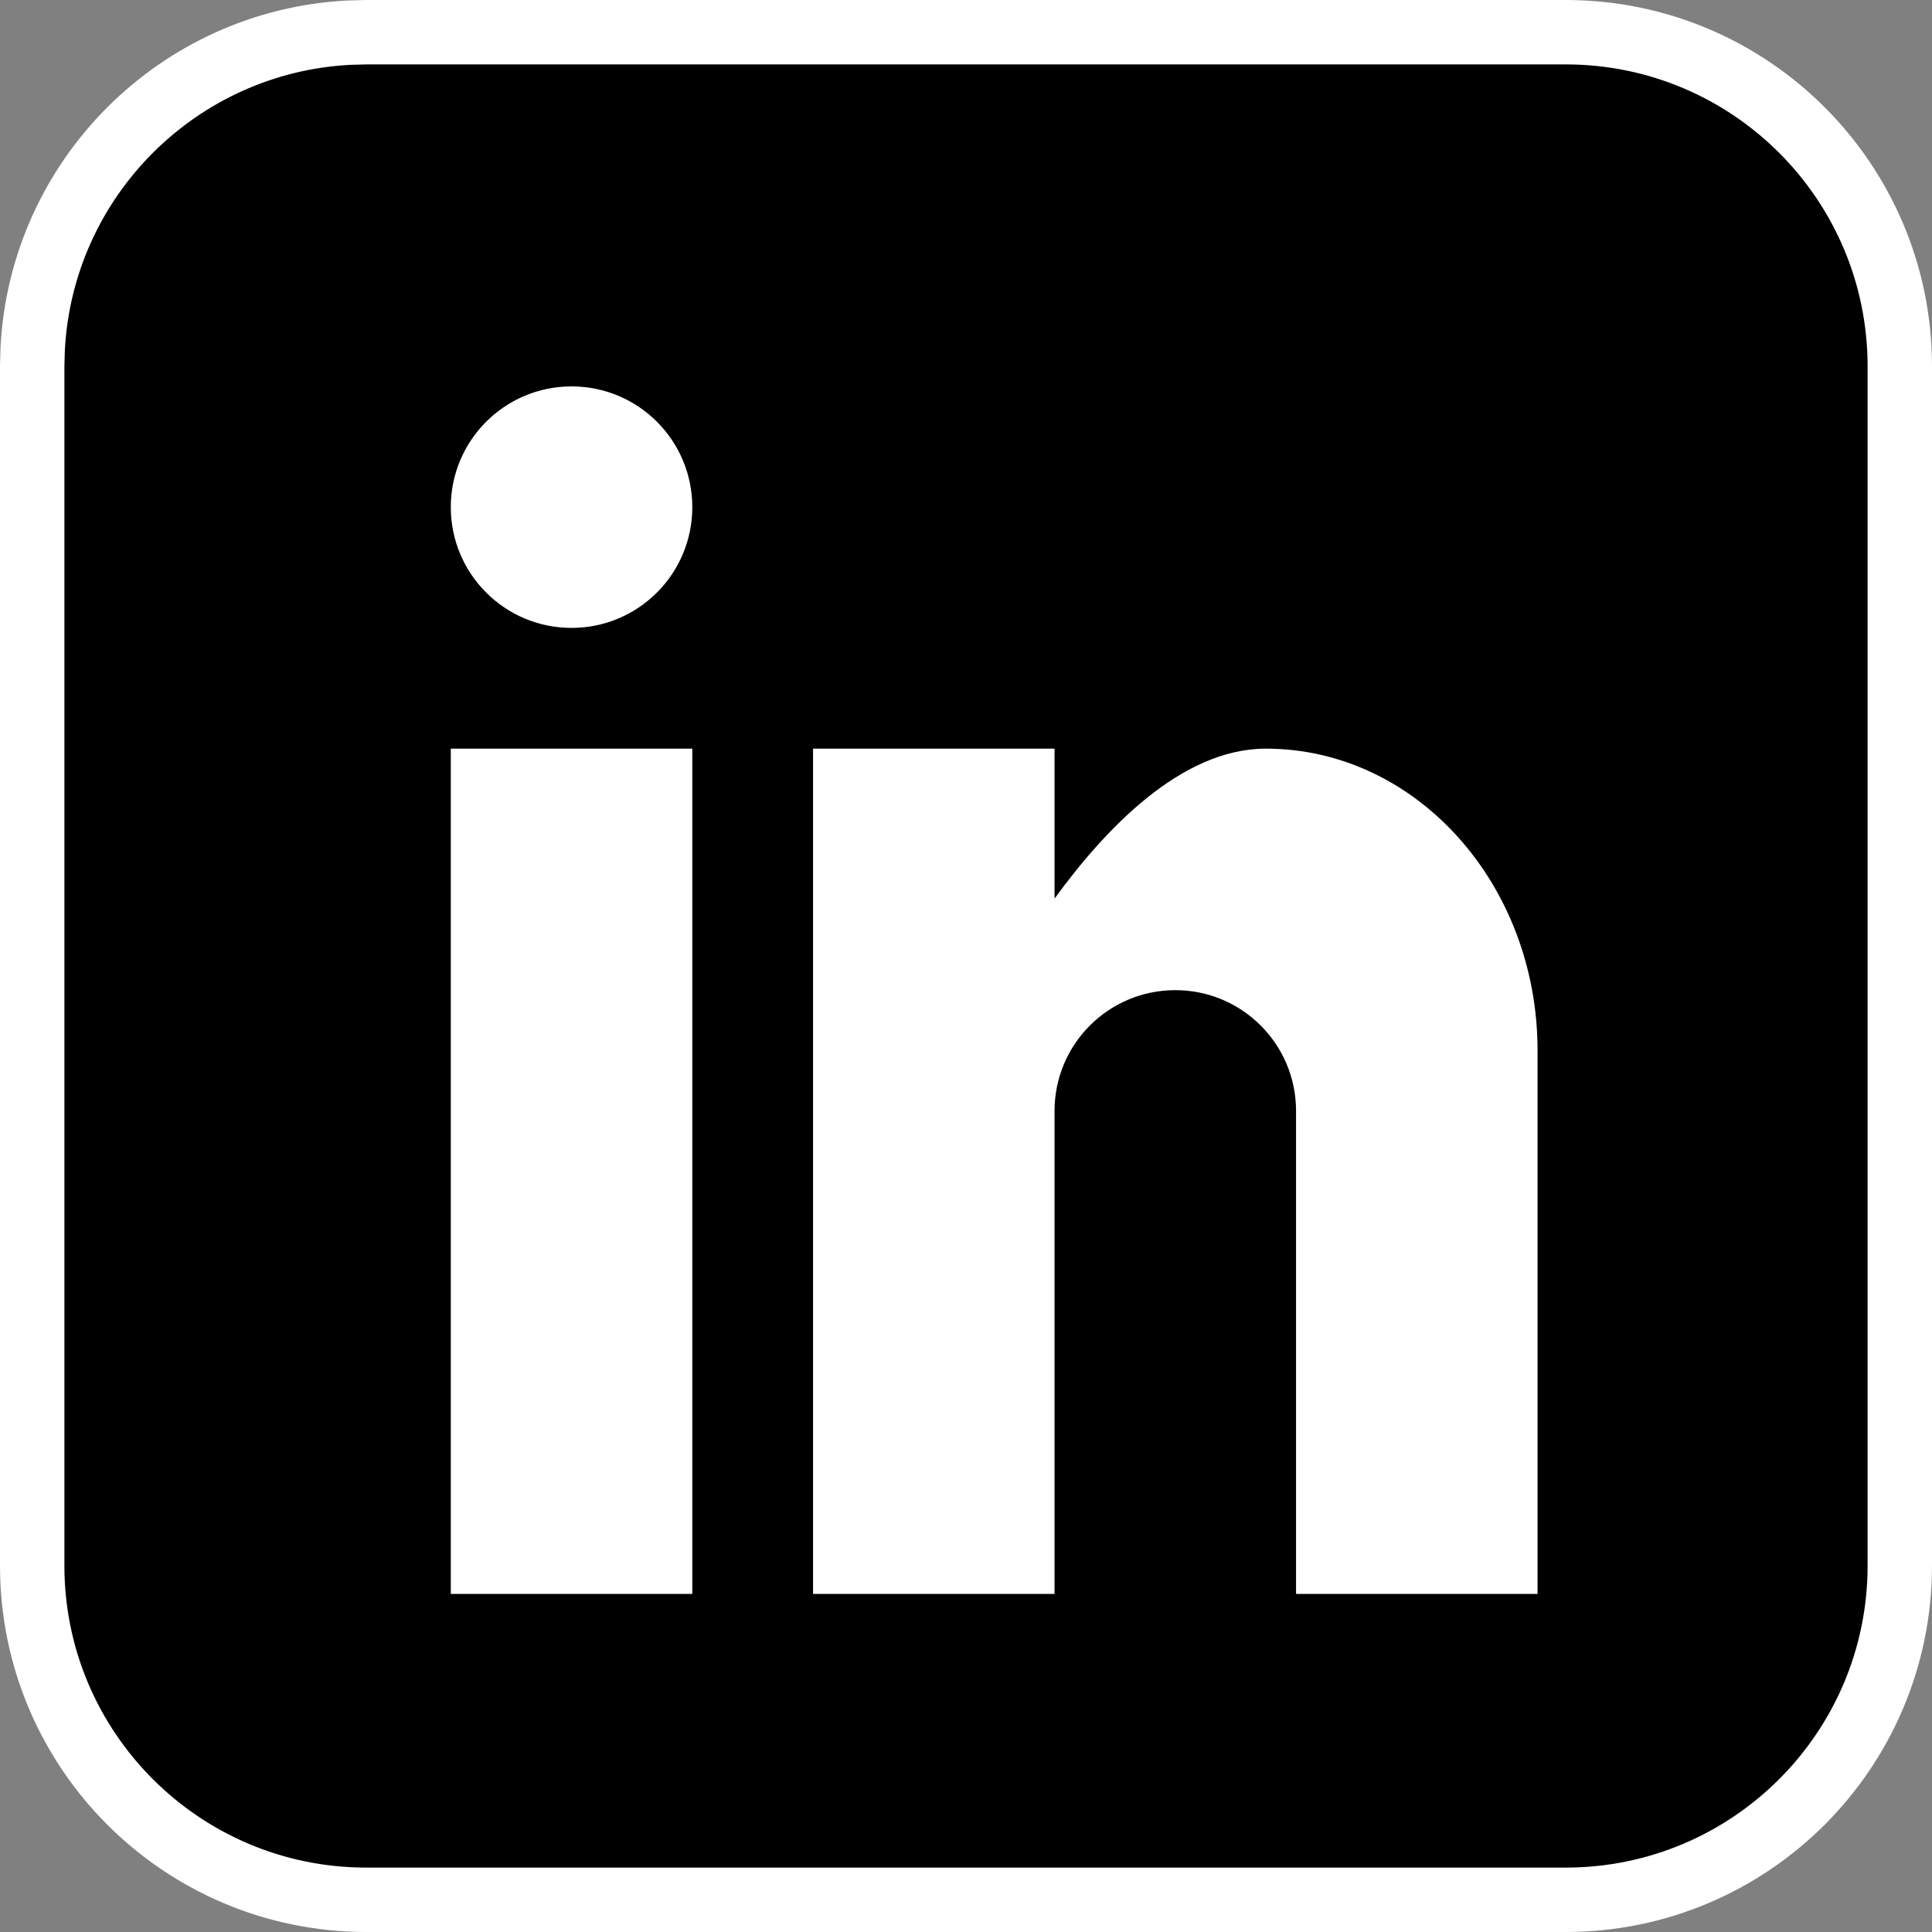 <svg width="30" height="30" viewBox="0 0 30 30" fill="none" xmlns="http://www.w3.org/2000/svg">
<rect x="0" y="0" width="30" height="30" fill="#808080" stroke="none"/>
<g clip-path="url(#clip0_132_3514)">
<path d="M5.689 0.5H24.311C27.177 0.5 29.5 2.823 29.5 5.689V24.311C29.5 27.177 27.177 29.5 24.311 29.5H5.689C2.823 29.5 0.5 27.177 0.5 24.311V5.689L0.507 5.423C0.641 2.769 2.769 0.641 5.423 0.507L5.689 0.5Z" fill="black" stroke="white"/>
<path d="M10.75 24.75H7V11.625H10.75V24.75ZM16.375 13.953C17.148 12.891 18.331 11.625 19.656 11.625C21.986 11.625 23.875 13.724 23.875 16.312V24.75H20.125V17.25C20.125 16.214 19.286 15.375 18.25 15.375C17.214 15.375 16.375 16.214 16.375 17.25V24.75H12.625V11.625H16.375V13.953ZM8.875 6C9.911 6 10.75 6.839 10.75 7.875C10.75 8.911 9.911 9.75 8.875 9.75C7.839 9.75 7 8.911 7 7.875C7 6.839 7.839 6 8.875 6Z" fill="white"/>
</g>
<defs>
<clipPath id="clip0_132_3514">
<rect width="30" height="30" fill="white"/>
</clipPath>
</defs>
</svg>
